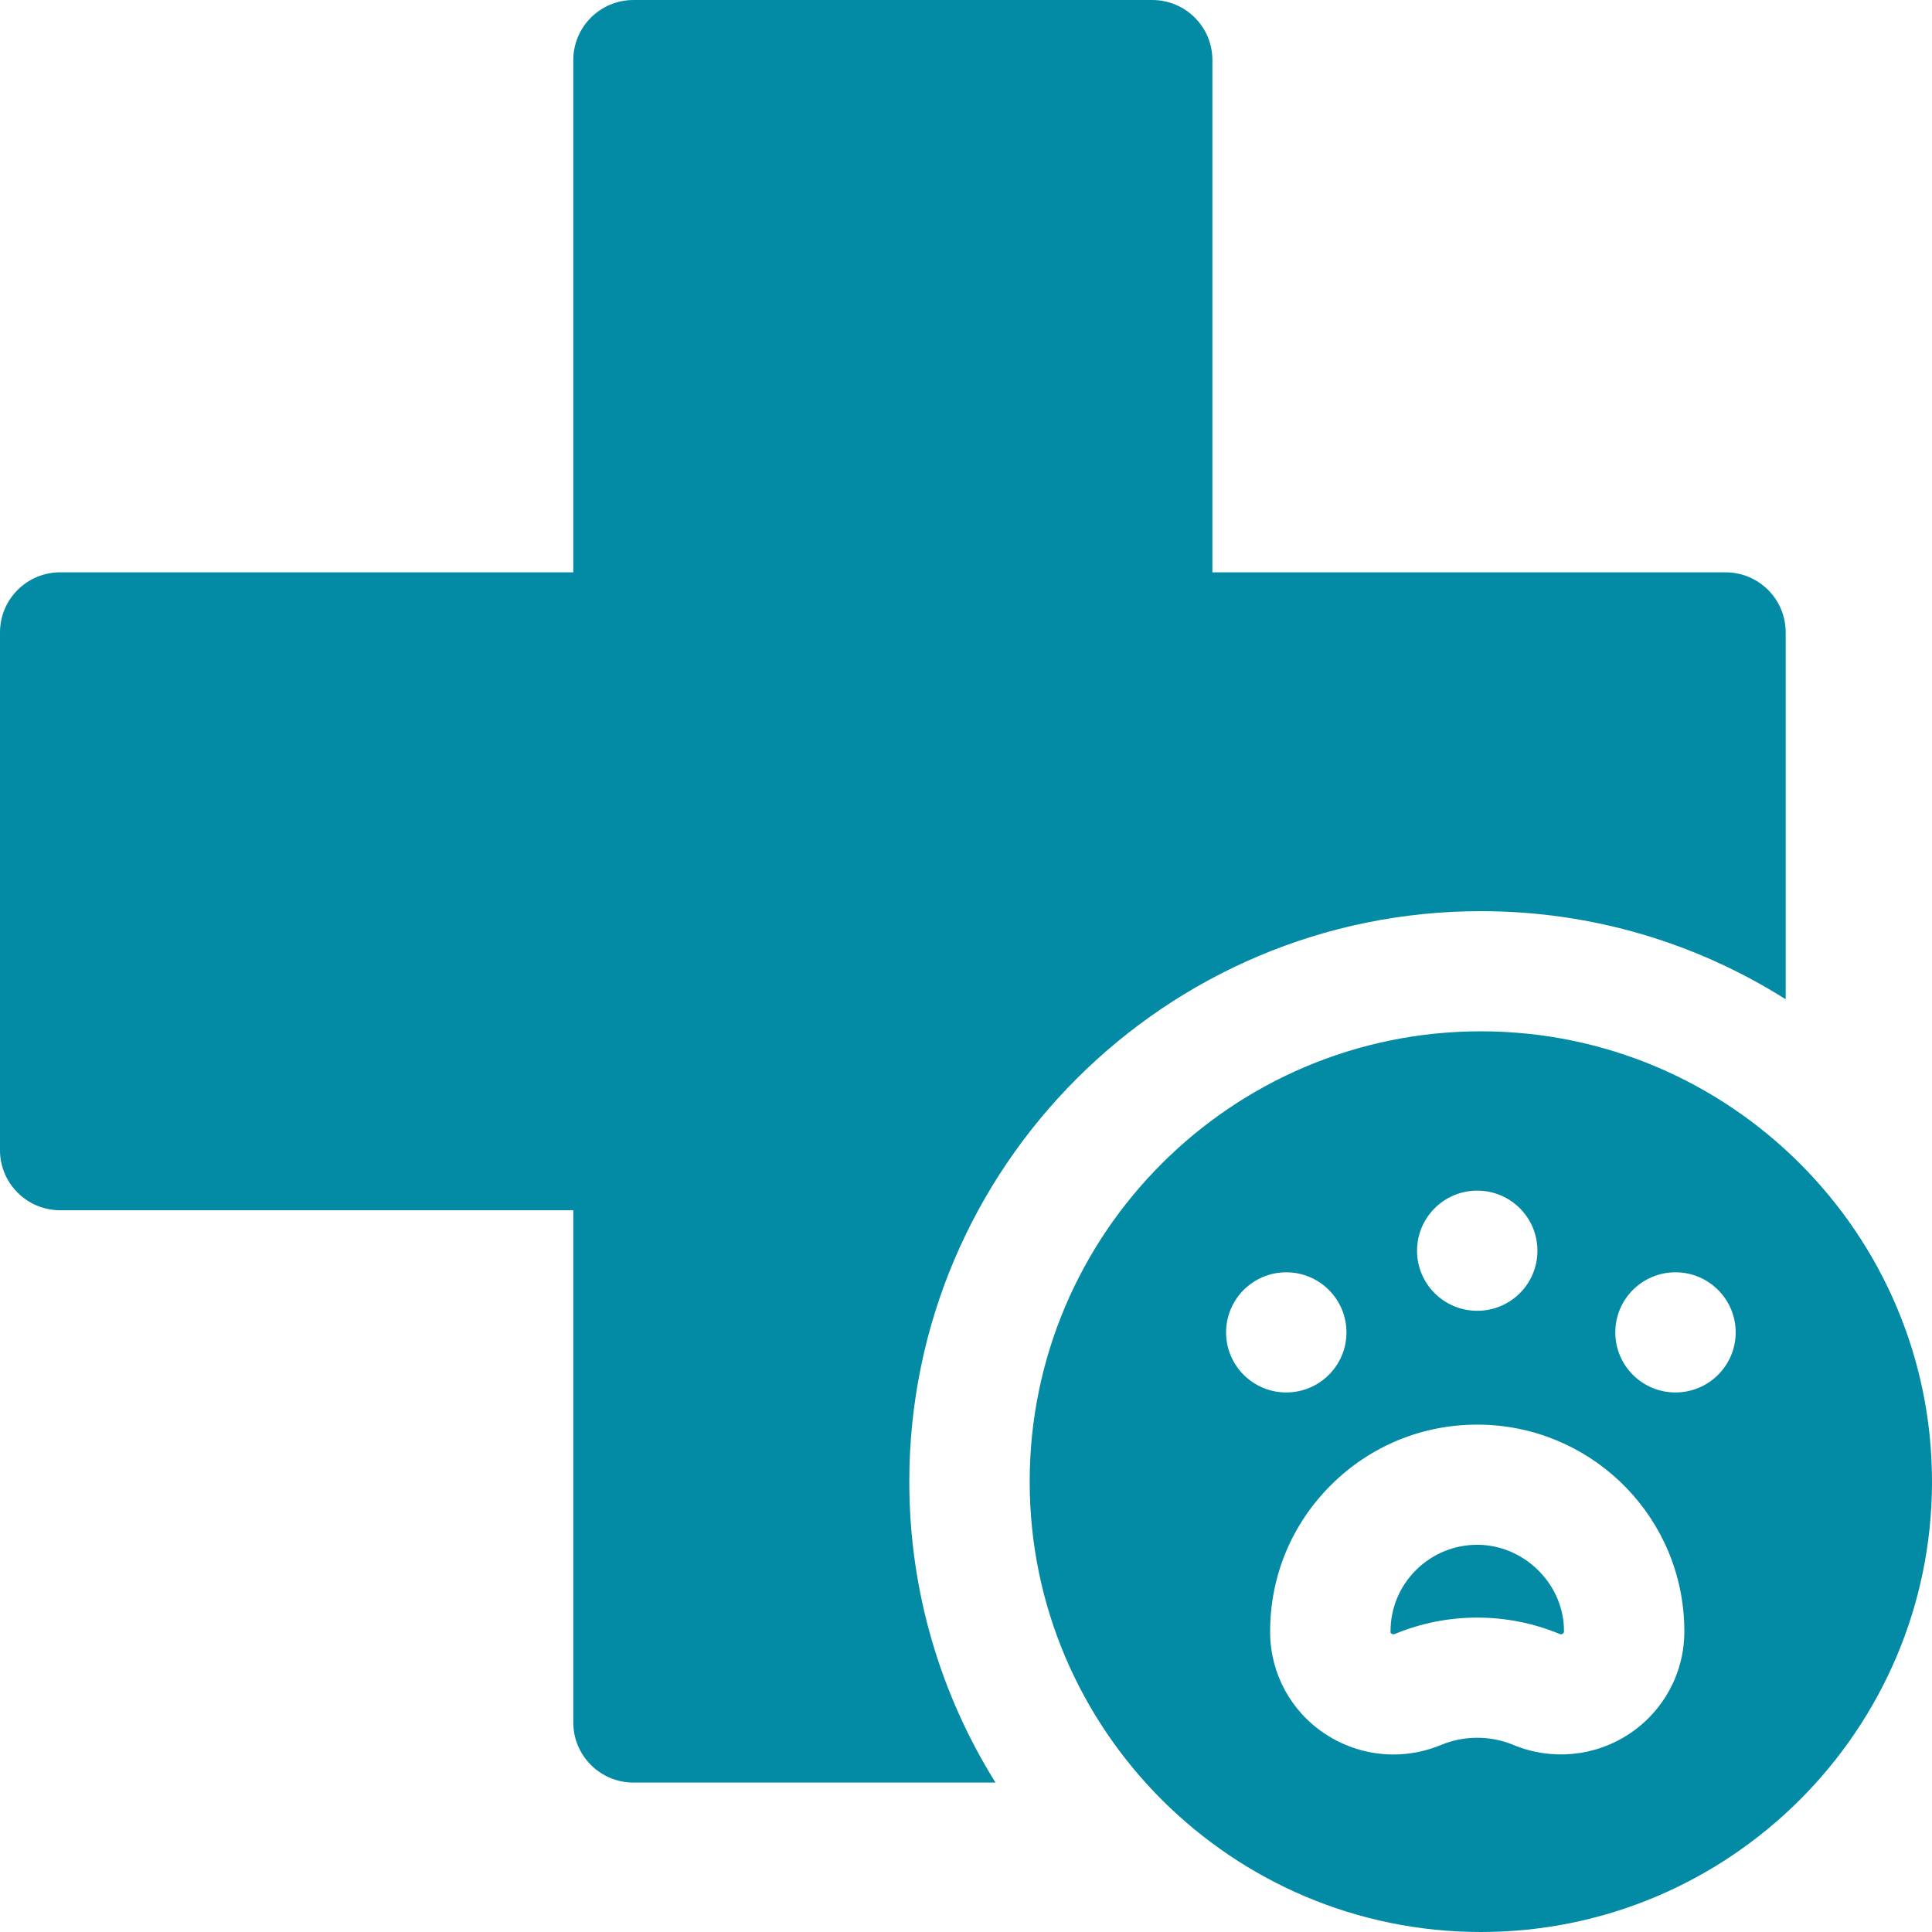 <svg width="26" height="26" viewBox="0 0 26 26" fill="none" xmlns="http://www.w3.org/2000/svg">
<g clip-path="url(#clip0_7_108)">
<g clip-path="url(#clip1_7_108)">
<path d="M13.857 19.939C13.857 23.281 16.581 26 19.929 26C23.277 26 26 23.281 26 19.939C26 16.598 23.276 13.879 19.929 13.879C16.581 13.879 13.857 16.598 13.857 19.939ZM16.5 17.931C16.5 17.484 16.863 17.122 17.31 17.122C17.757 17.122 18.12 17.484 18.12 17.931C18.12 18.377 17.757 18.739 17.31 18.739C16.863 18.739 16.5 18.377 16.5 17.931ZM21.93 23.331C21.465 23.64 20.881 23.696 20.365 23.482C20.058 23.354 19.702 23.354 19.395 23.482C19.188 23.568 18.97 23.611 18.753 23.611C18.43 23.611 18.11 23.517 17.833 23.334C17.373 23.031 17.097 22.523 17.093 21.975V21.969L17.093 21.954C17.093 21.209 17.384 20.51 17.913 19.984C18.439 19.46 19.137 19.172 19.88 19.172H19.89C21.367 19.177 22.585 20.333 22.663 21.804C22.666 21.854 22.667 21.904 22.667 21.954C22.668 22.508 22.392 23.023 21.93 23.331ZM22.548 17.122C22.995 17.122 23.358 17.484 23.358 17.931C23.358 18.377 22.995 18.739 22.548 18.739C22.1 18.739 21.738 18.377 21.738 17.931C21.738 17.484 22.1 17.122 22.548 17.122ZM20.69 16.832C20.69 17.279 20.328 17.64 19.88 17.64C19.433 17.64 19.07 17.279 19.07 16.832C19.07 16.385 19.433 16.023 19.88 16.023C20.328 16.023 20.69 16.385 20.69 16.832Z" fill="#038BA6"/>
<path d="M19.884 20.789C19.574 20.788 19.277 20.909 19.056 21.129C18.835 21.349 18.713 21.642 18.713 21.954L18.713 21.963C18.713 21.971 18.713 21.976 18.726 21.985C18.748 21.999 18.765 21.992 18.772 21.989C19.124 21.843 19.497 21.769 19.88 21.769C20.263 21.769 20.636 21.843 20.988 21.989C20.997 21.993 21.011 21.999 21.03 21.986C21.047 21.974 21.047 21.964 21.047 21.954C21.047 21.933 21.047 21.911 21.046 21.89C21.014 21.285 20.492 20.791 19.884 20.789Z" fill="#038BA6"/>
<path d="M12.237 19.939C12.237 15.706 15.688 12.262 19.929 12.262C21.436 12.262 22.843 12.697 24.031 13.448V8.51C24.031 8.064 23.669 7.702 23.221 7.702H16.316V0.809C16.316 0.362 15.954 0 15.506 0H8.525C8.078 0 7.715 0.362 7.715 0.809V7.702H0.81C0.363 7.702 0 8.064 0 8.51V15.479C0 15.925 0.363 16.287 0.81 16.287H7.715V23.18C7.715 23.627 8.078 23.989 8.525 23.989H13.397C12.663 22.813 12.237 21.425 12.237 19.939Z" fill="#038BA6"/>
</g>
</g>
<defs>
<clipPath id="clip0_7_108">
<rect width="26" height="26" fill="white"/>
</clipPath>
<clipPath id="clip1_7_108">
<rect width="26" height="26" fill="white"/>
</clipPath>
</defs>
</svg>
